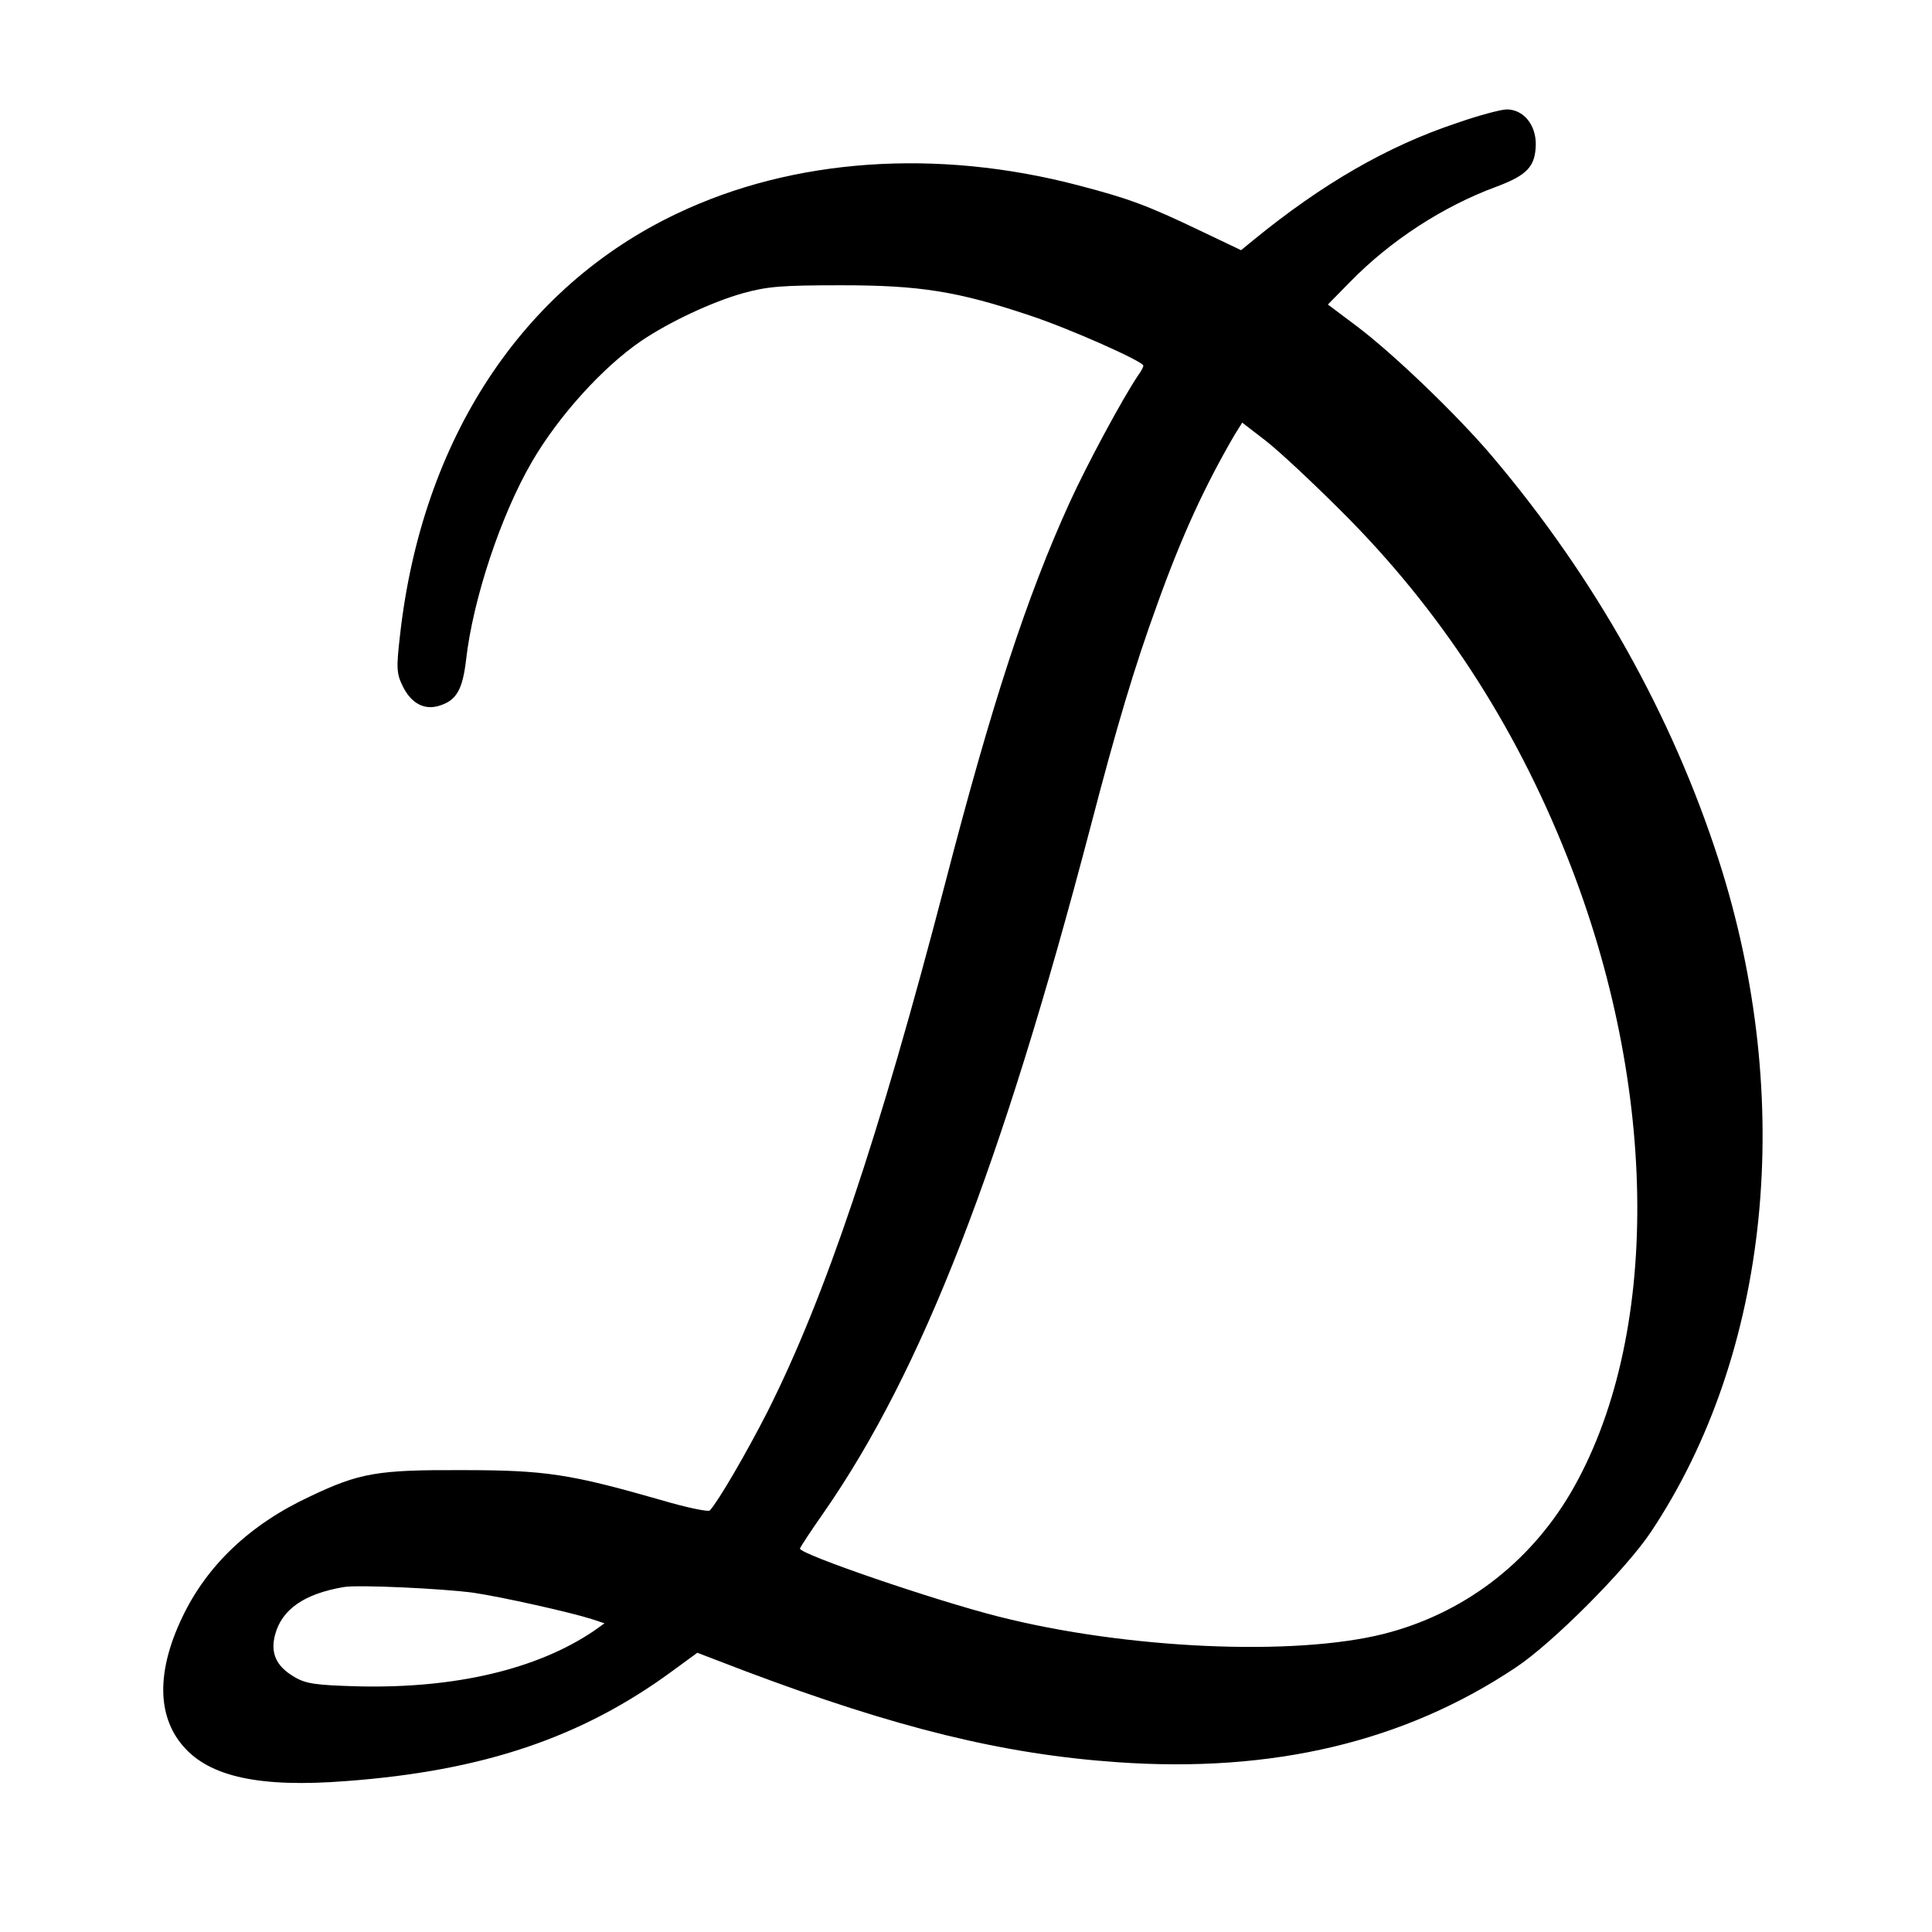 <?xml version="1.0" standalone="no"?>
<!DOCTYPE svg PUBLIC "-//W3C//DTD SVG 20010904//EN"
 "http://www.w3.org/TR/2001/REC-SVG-20010904/DTD/svg10.dtd">
<svg version="1.0" xmlns="http://www.w3.org/2000/svg"
 width="512pt" height="512pt" viewBox="0 0 512 512"
 preserveAspectRatio="xMidYMid meet">
<g transform="translate(0,512) scale(0.1,-0.1)"
fill="#000000" stroke="none">
<path d="M3861 4794 c-184 -61 -358 -162 -539 -310 l-33 -27 -107 51 c-142 68
-191 86 -325 121 -374 98 -755 72 -1063 -75 -411 -195 -676 -599 -734 -1118
-10 -87 -9 -101 7 -134 23 -47 59 -66 101 -51 42 14 58 43 67 119 18 161 92
384 174 525 70 121 188 252 291 322 74 50 187 103 269 126 65 18 103 21 261
21 208 0 308 -16 499 -80 106 -35 301 -122 301 -133 0 -4 -6 -15 -14 -26 -40
-59 -135 -235 -181 -336 -114 -250 -207 -535 -330 -1009 -177 -679 -318 -1097
-471 -1401 -55 -108 -130 -237 -153 -262 -4 -4 -63 8 -130 28 -241 69 -306 79
-526 79 -224 1 -272 -7 -404 -70 -159 -74 -273 -183 -338 -320 -68 -142 -67
-261 2 -341 70 -82 204 -111 433 -93 362 27 623 115 863 291 l67 49 128 -49
c399 -150 682 -220 985 -241 412 -29 761 54 1056 251 98 65 292 260 358 359
316 474 384 1145 180 1780 -124 385 -329 750 -600 1070 -93 110 -263 273 -360
346 l-76 57 58 59 c107 110 247 201 388 253 83 31 104 54 105 113 0 52 -33 92
-77 92 -15 0 -75 -16 -132 -36z m-306 -1029 c260 -259 458 -562 598 -915 245
-616 248 -1279 9 -1687 -111 -188 -286 -320 -495 -373 -238 -60 -683 -40
-1021 46 -170 43 -526 165 -526 180 0 3 29 47 64 97 259 373 469 913 705 1812
72 276 117 426 178 594 66 184 127 315 205 449 l20 32 61 -47 c34 -26 125
-111 202 -188z m-2300 -2866 c75 -11 258 -52 314 -70 l33 -11 -28 -20 c-151
-102 -368 -153 -624 -147 -114 3 -140 7 -170 25 -48 28 -64 63 -51 112 18 67
77 108 181 126 37 7 265 -4 345 -15z"/>
</g>
</svg>
